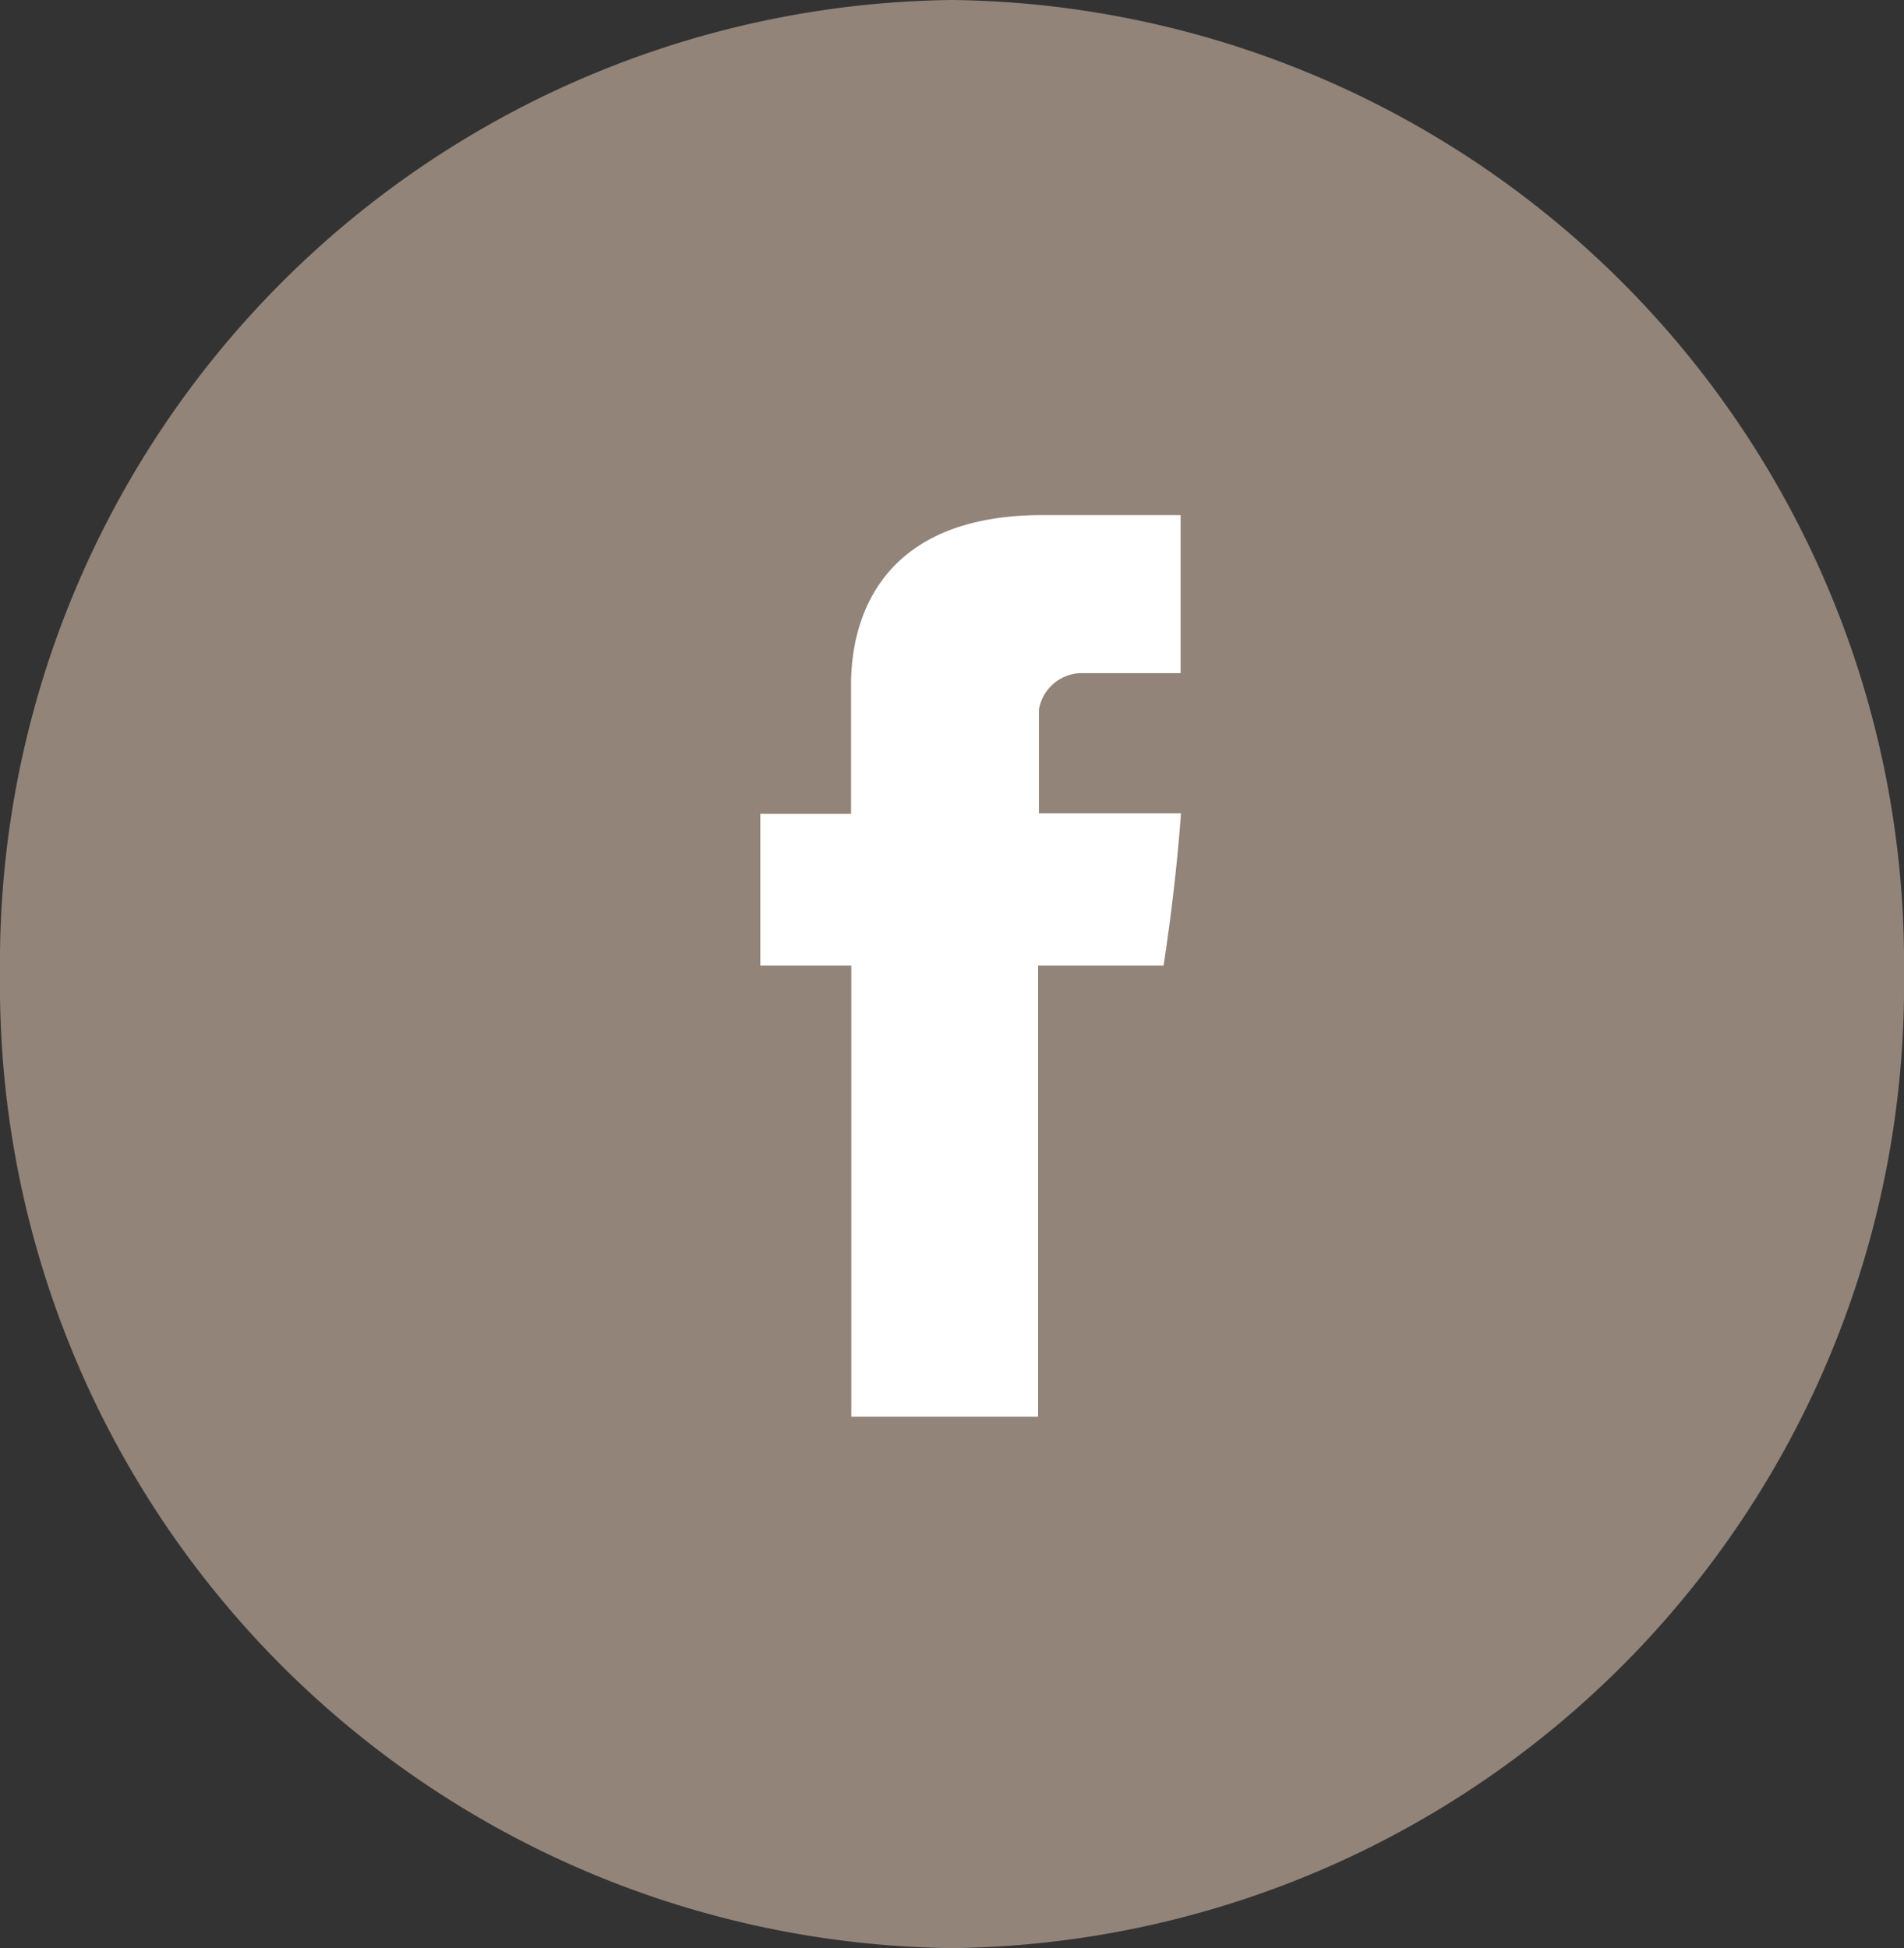 <svg xmlns="http://www.w3.org/2000/svg" width="30.353" height="31.059" viewBox="0 0 30.353 31.059"><rect x="0" y="0" width="30.353" height="31.059" fill="#333333" stroke="none"/><g transform="translate(0 0)"><path d="M15.176,0A15.356,15.356,0,0,1,30.353,15.529,15.356,15.356,0,0,1,15.176,31.059,15.356,15.356,0,0,1,0,15.529,15.356,15.356,0,0,1,15.176,0Z" transform="translate(0)" fill="#97897d" opacity="0.95"/><path d="M116.146,2.785V4.763H114.7v2.42h1.45v7.191h2.978V7.183h2s.187-1.16.278-2.429h-2.265V3.1a.7.7,0,0,1,.646-.58H121.4V0H119.2C116.072,0,116.146,2.423,116.146,2.785Z" transform="translate(-102.579 8.212)" fill="#fff"/></g></svg>